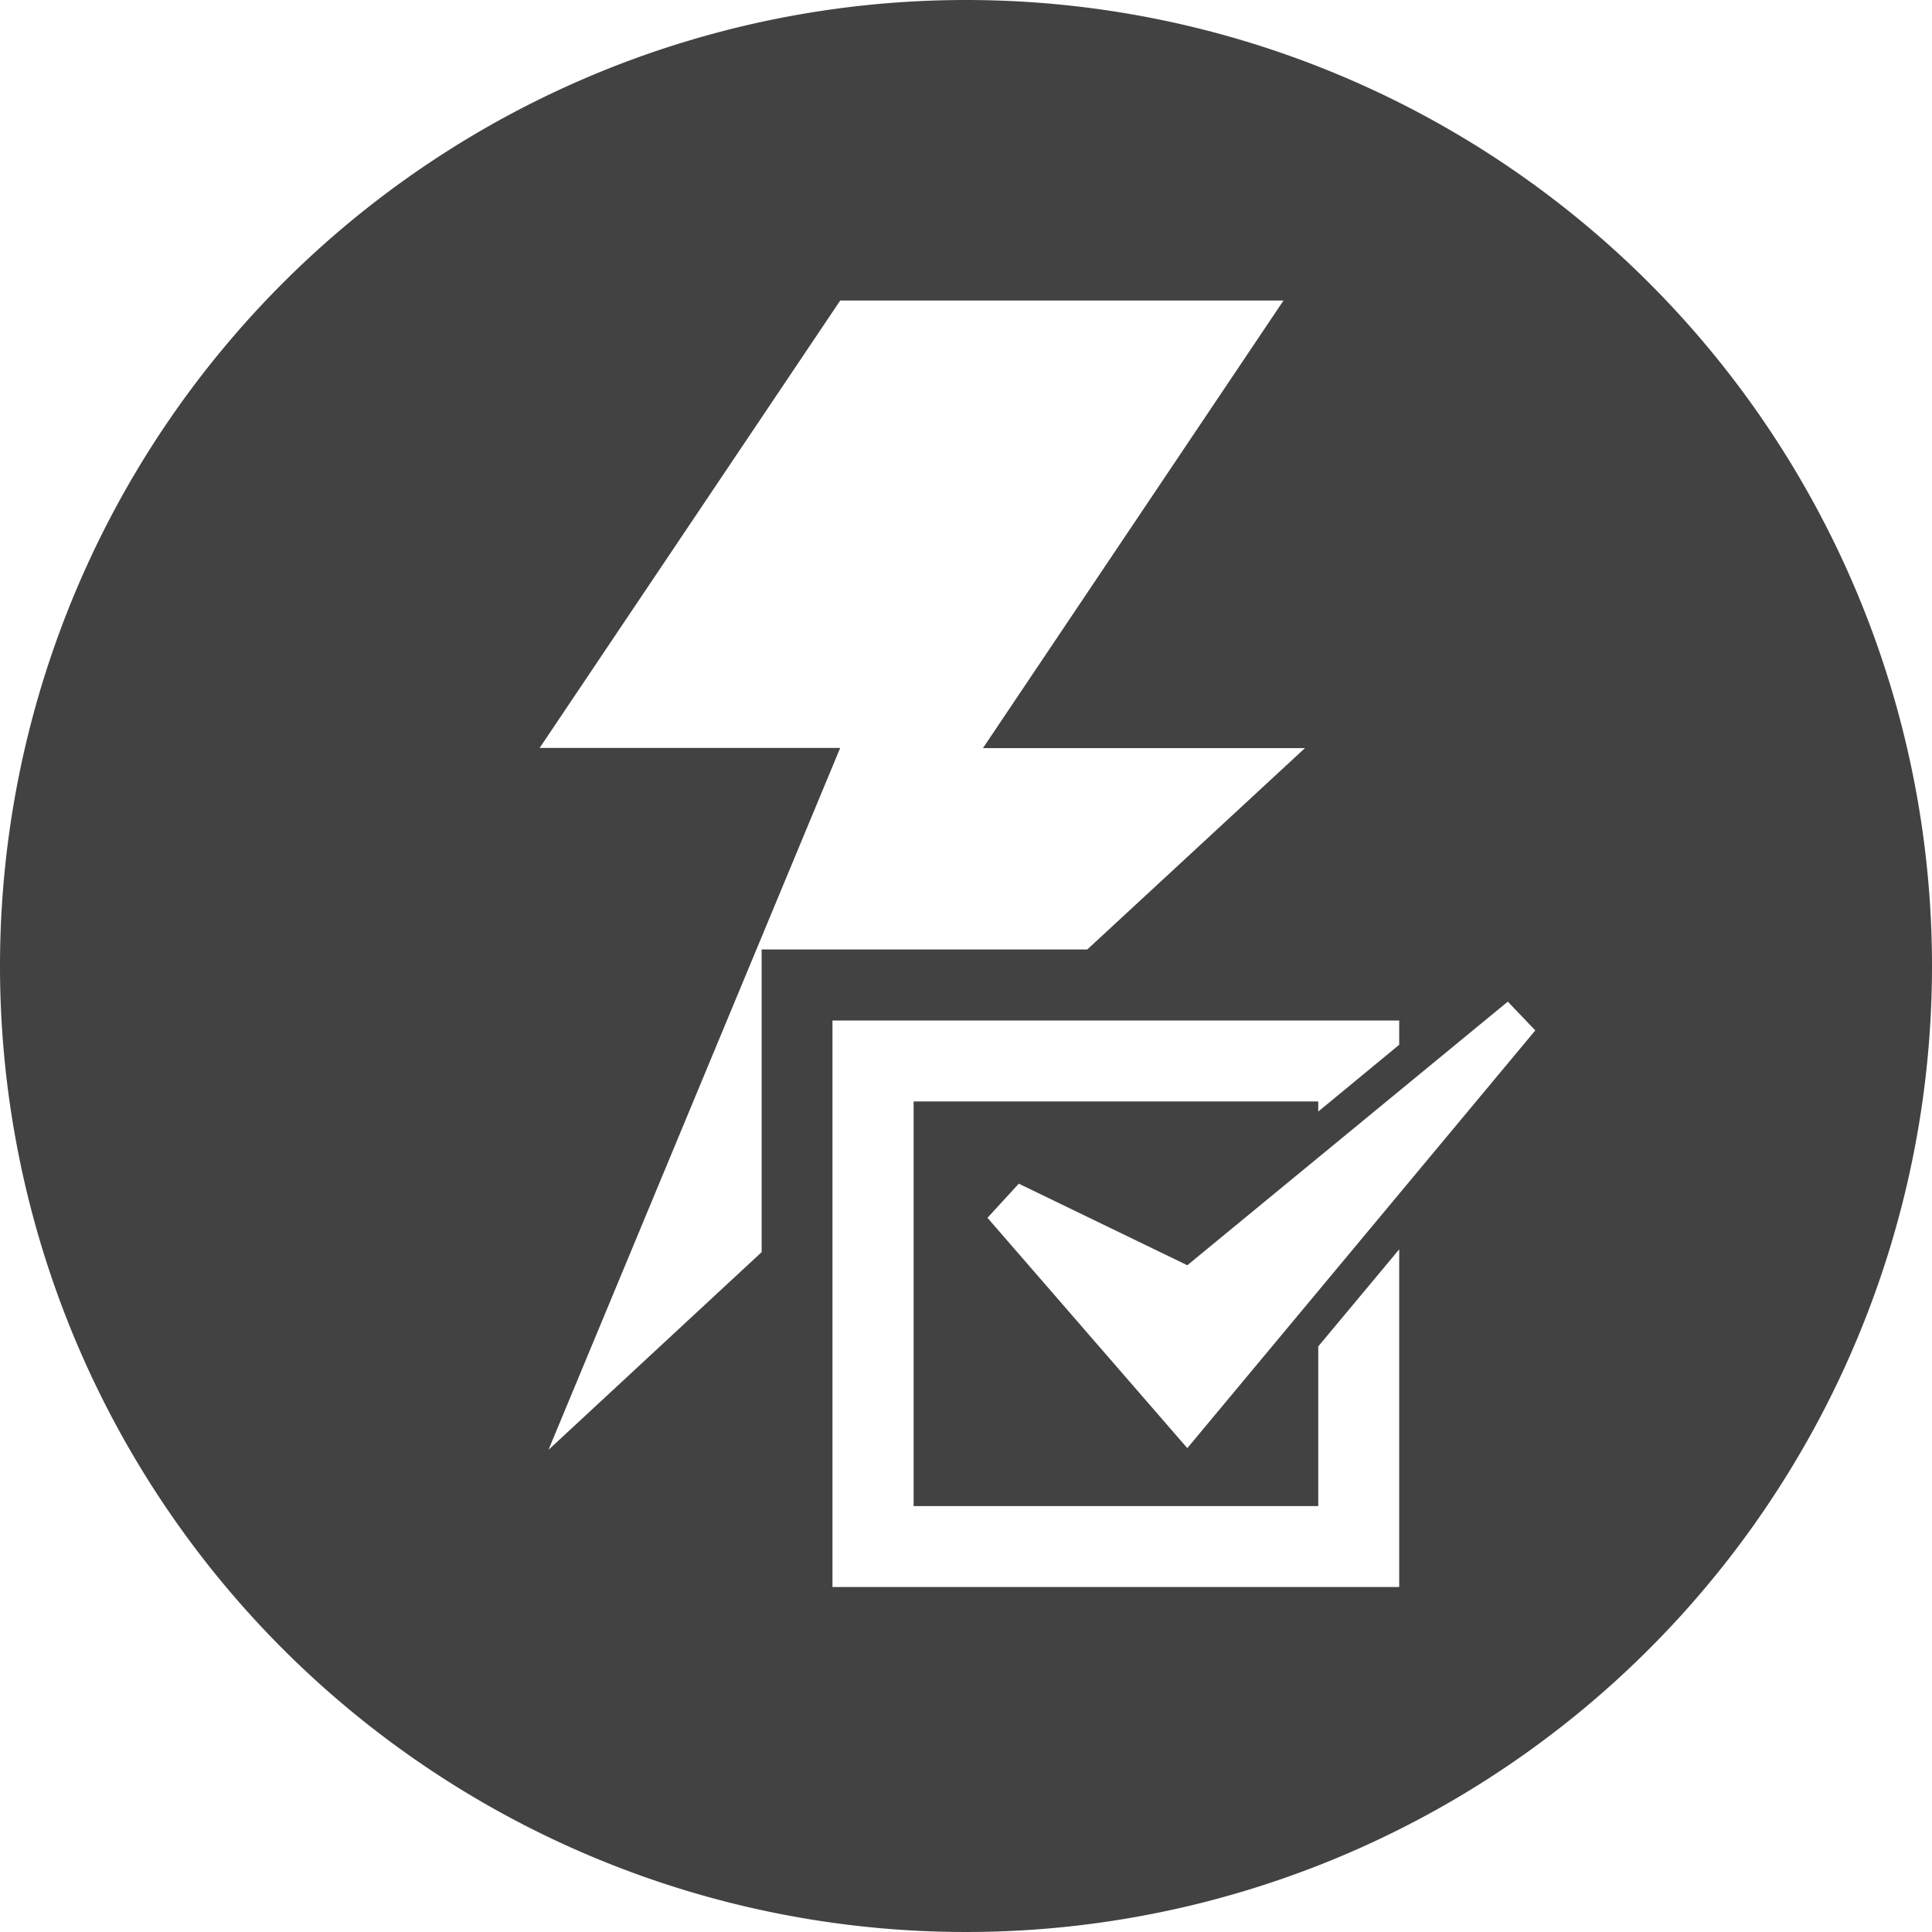 <svg id="Pictos_Protection_foudre" data-name="Pictos Protection foudre" xmlns="http://www.w3.org/2000/svg" viewBox="0 0 90 90"><defs><style>.cls-1{fill:#424242;}</style></defs><title>controles-verifications</title><path class="cls-1" d="M45,0A45,45,0,1,0,90,45,45,45,0,0,0,45,0ZM35.48,47.54V58.33l-9.93,9.21,13.59-32.7h-14L39.14,14H59.79l-14,20.85h15L50.65,44.23H35.48Zm29.7,26.39H38.78V47.54h26.4v1.13l-3.77,3.11v-.47H42.56V70.16H61.41V62.72l3.77-4.52Zm-9.87-6.47L46,56.73l1.46-1.59,7.85,3.8L70.24,46.66,71.52,48Z"/></svg>